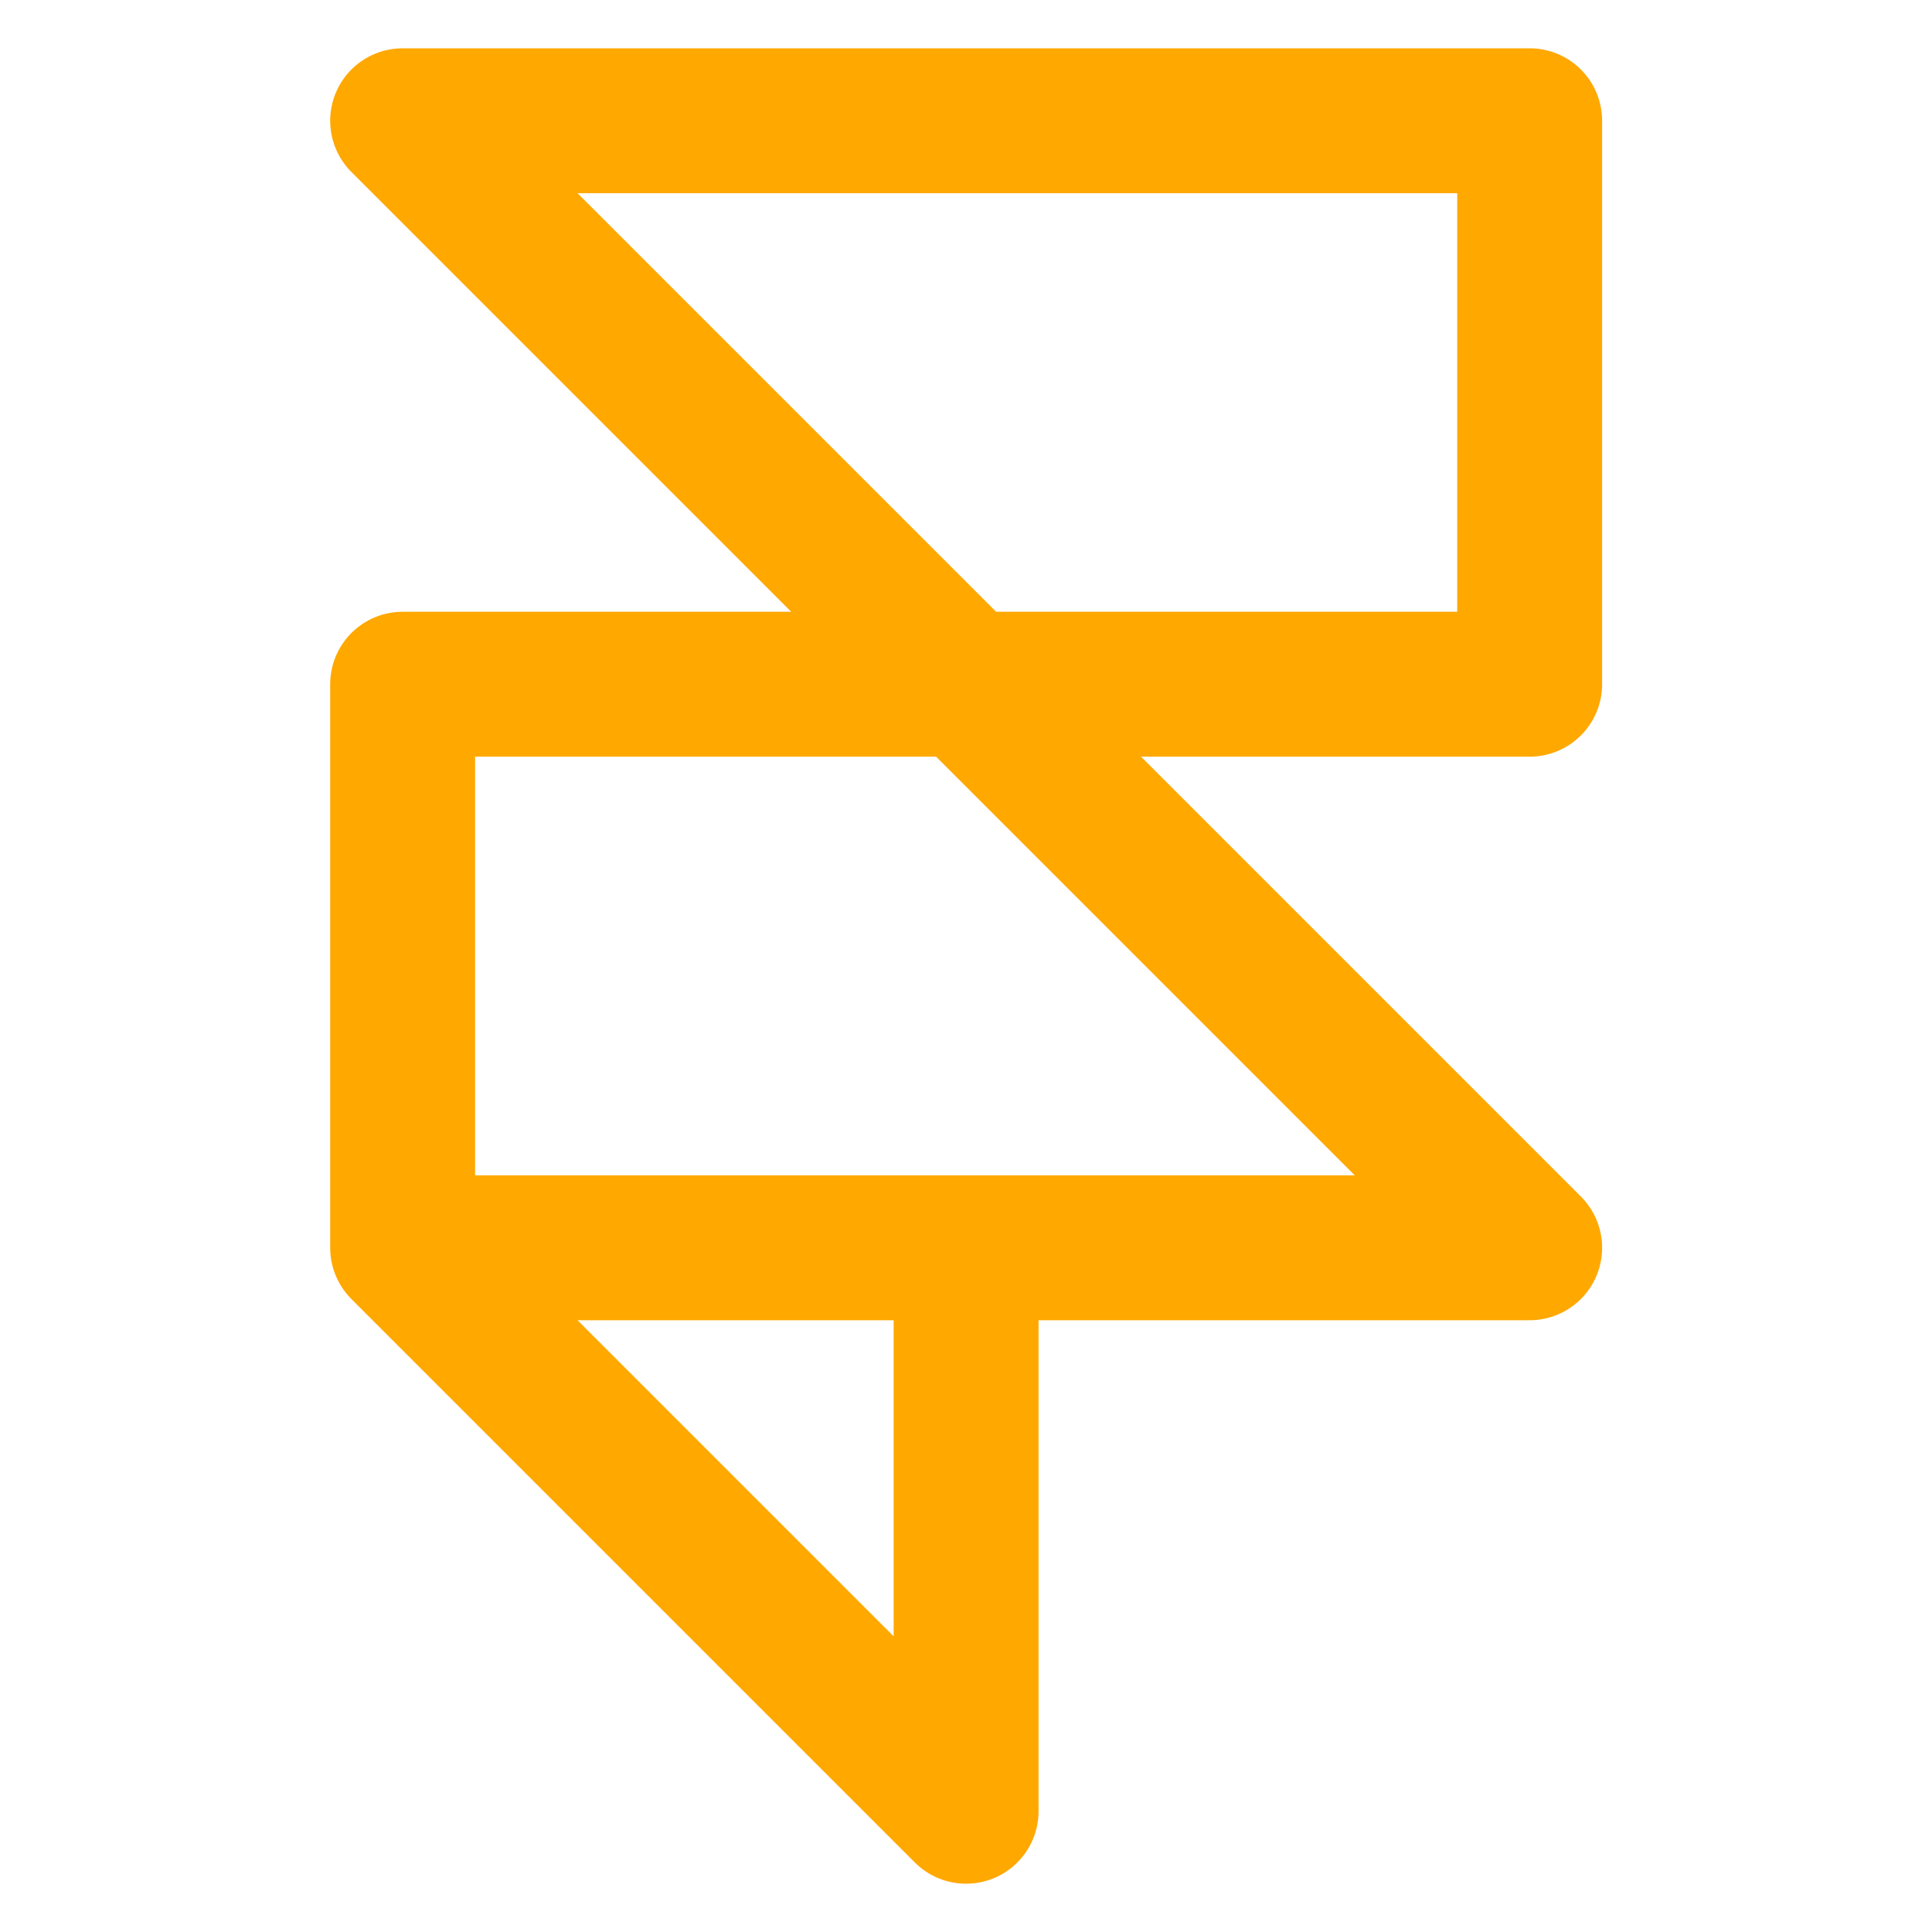 <?xml version="1.0" standalone="no"?>
<!DOCTYPE svg PUBLIC "-//W3C//DTD SVG 20010904//EN"
 "http://www.w3.org/TR/2001/REC-SVG-20010904/DTD/svg10.dtd">
<svg width="20" height="20" viewBox="0 0 20 20" fill="none" xmlns="http://www.w3.org/2000/svg">
<path d="M10.001 12.917V18.75L4.168 12.917M4.168 12.917V7.083H10.001M4.168 12.917H15.835L10.001 7.083M10.001 7.083H15.835V1.25H4.168L10.001 7.083Z" stroke="#FFA800" stroke-width="1.5" stroke-linecap="round" stroke-linejoin="round"/>
</svg>
